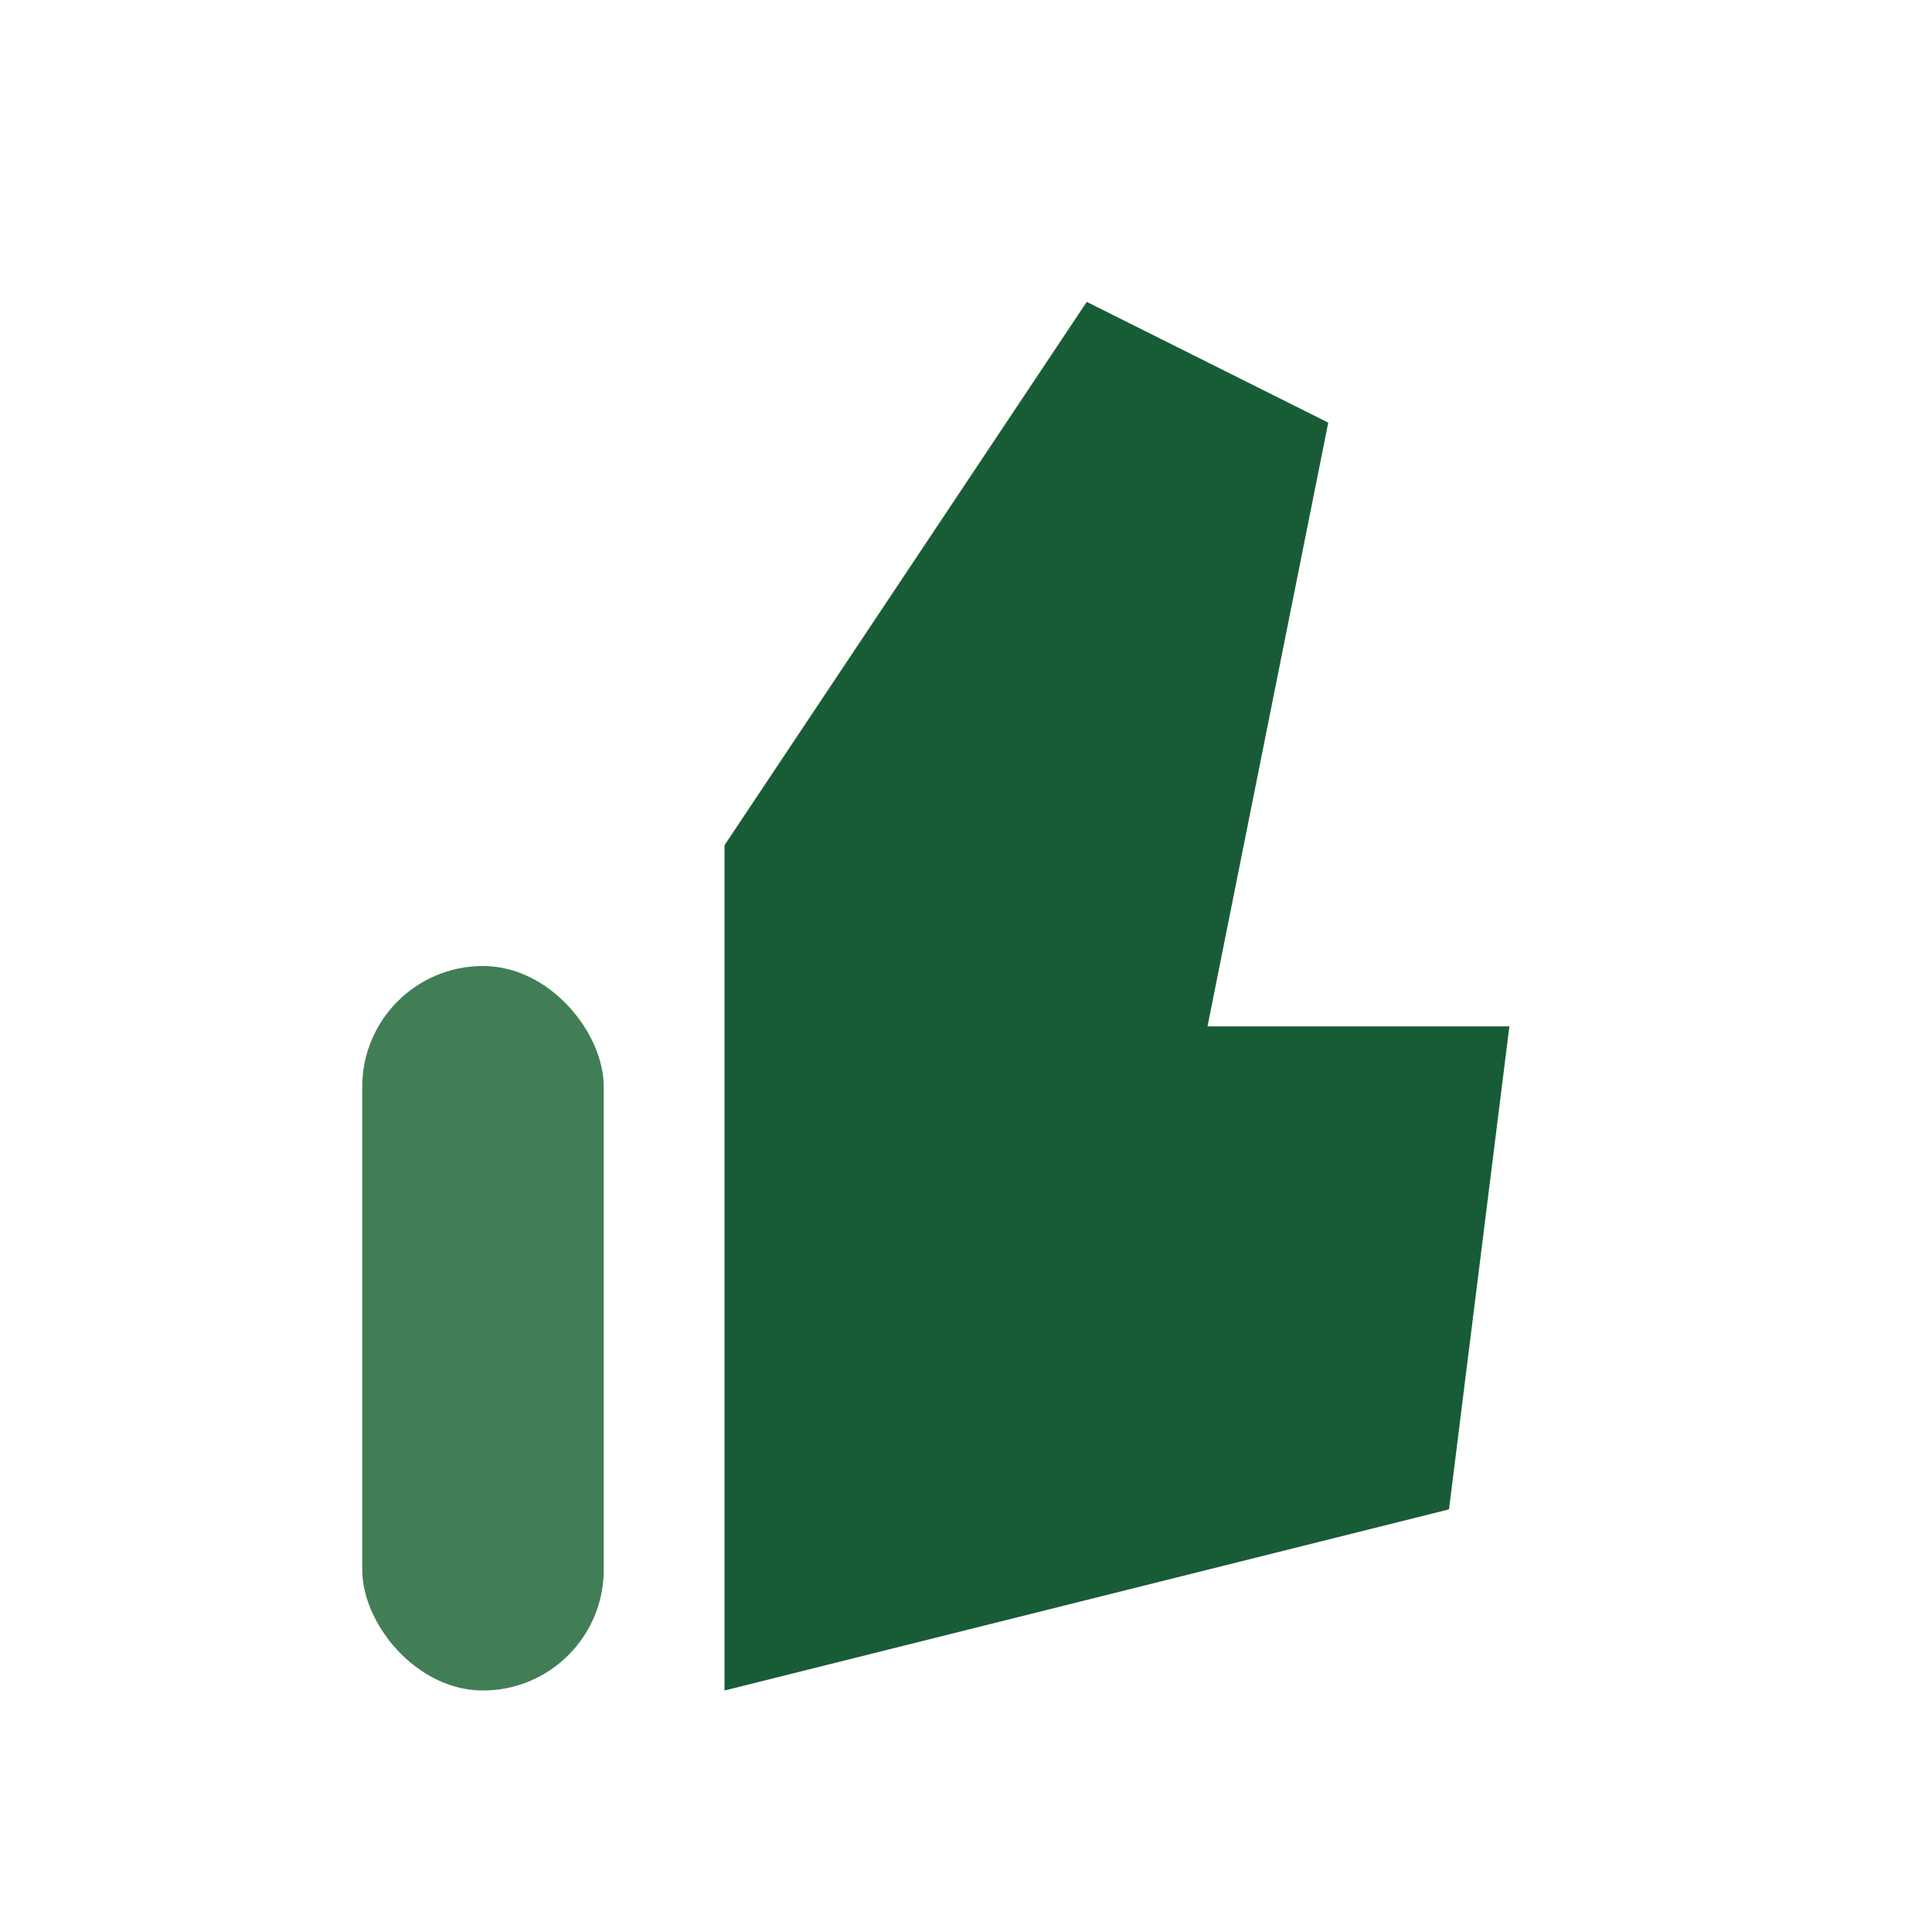 <?xml version="1.0" encoding="UTF-8"?>
<svg xmlns="http://www.w3.org/2000/svg" width="32" height="32" viewBox="0 0 32 32"><path d="M12 28V14l6-9 4 2-2 10h5l-1 8z" fill="#185C37"/><rect x="6" y="16" width="4" height="12" rx="2" fill="#417E56"/></svg>